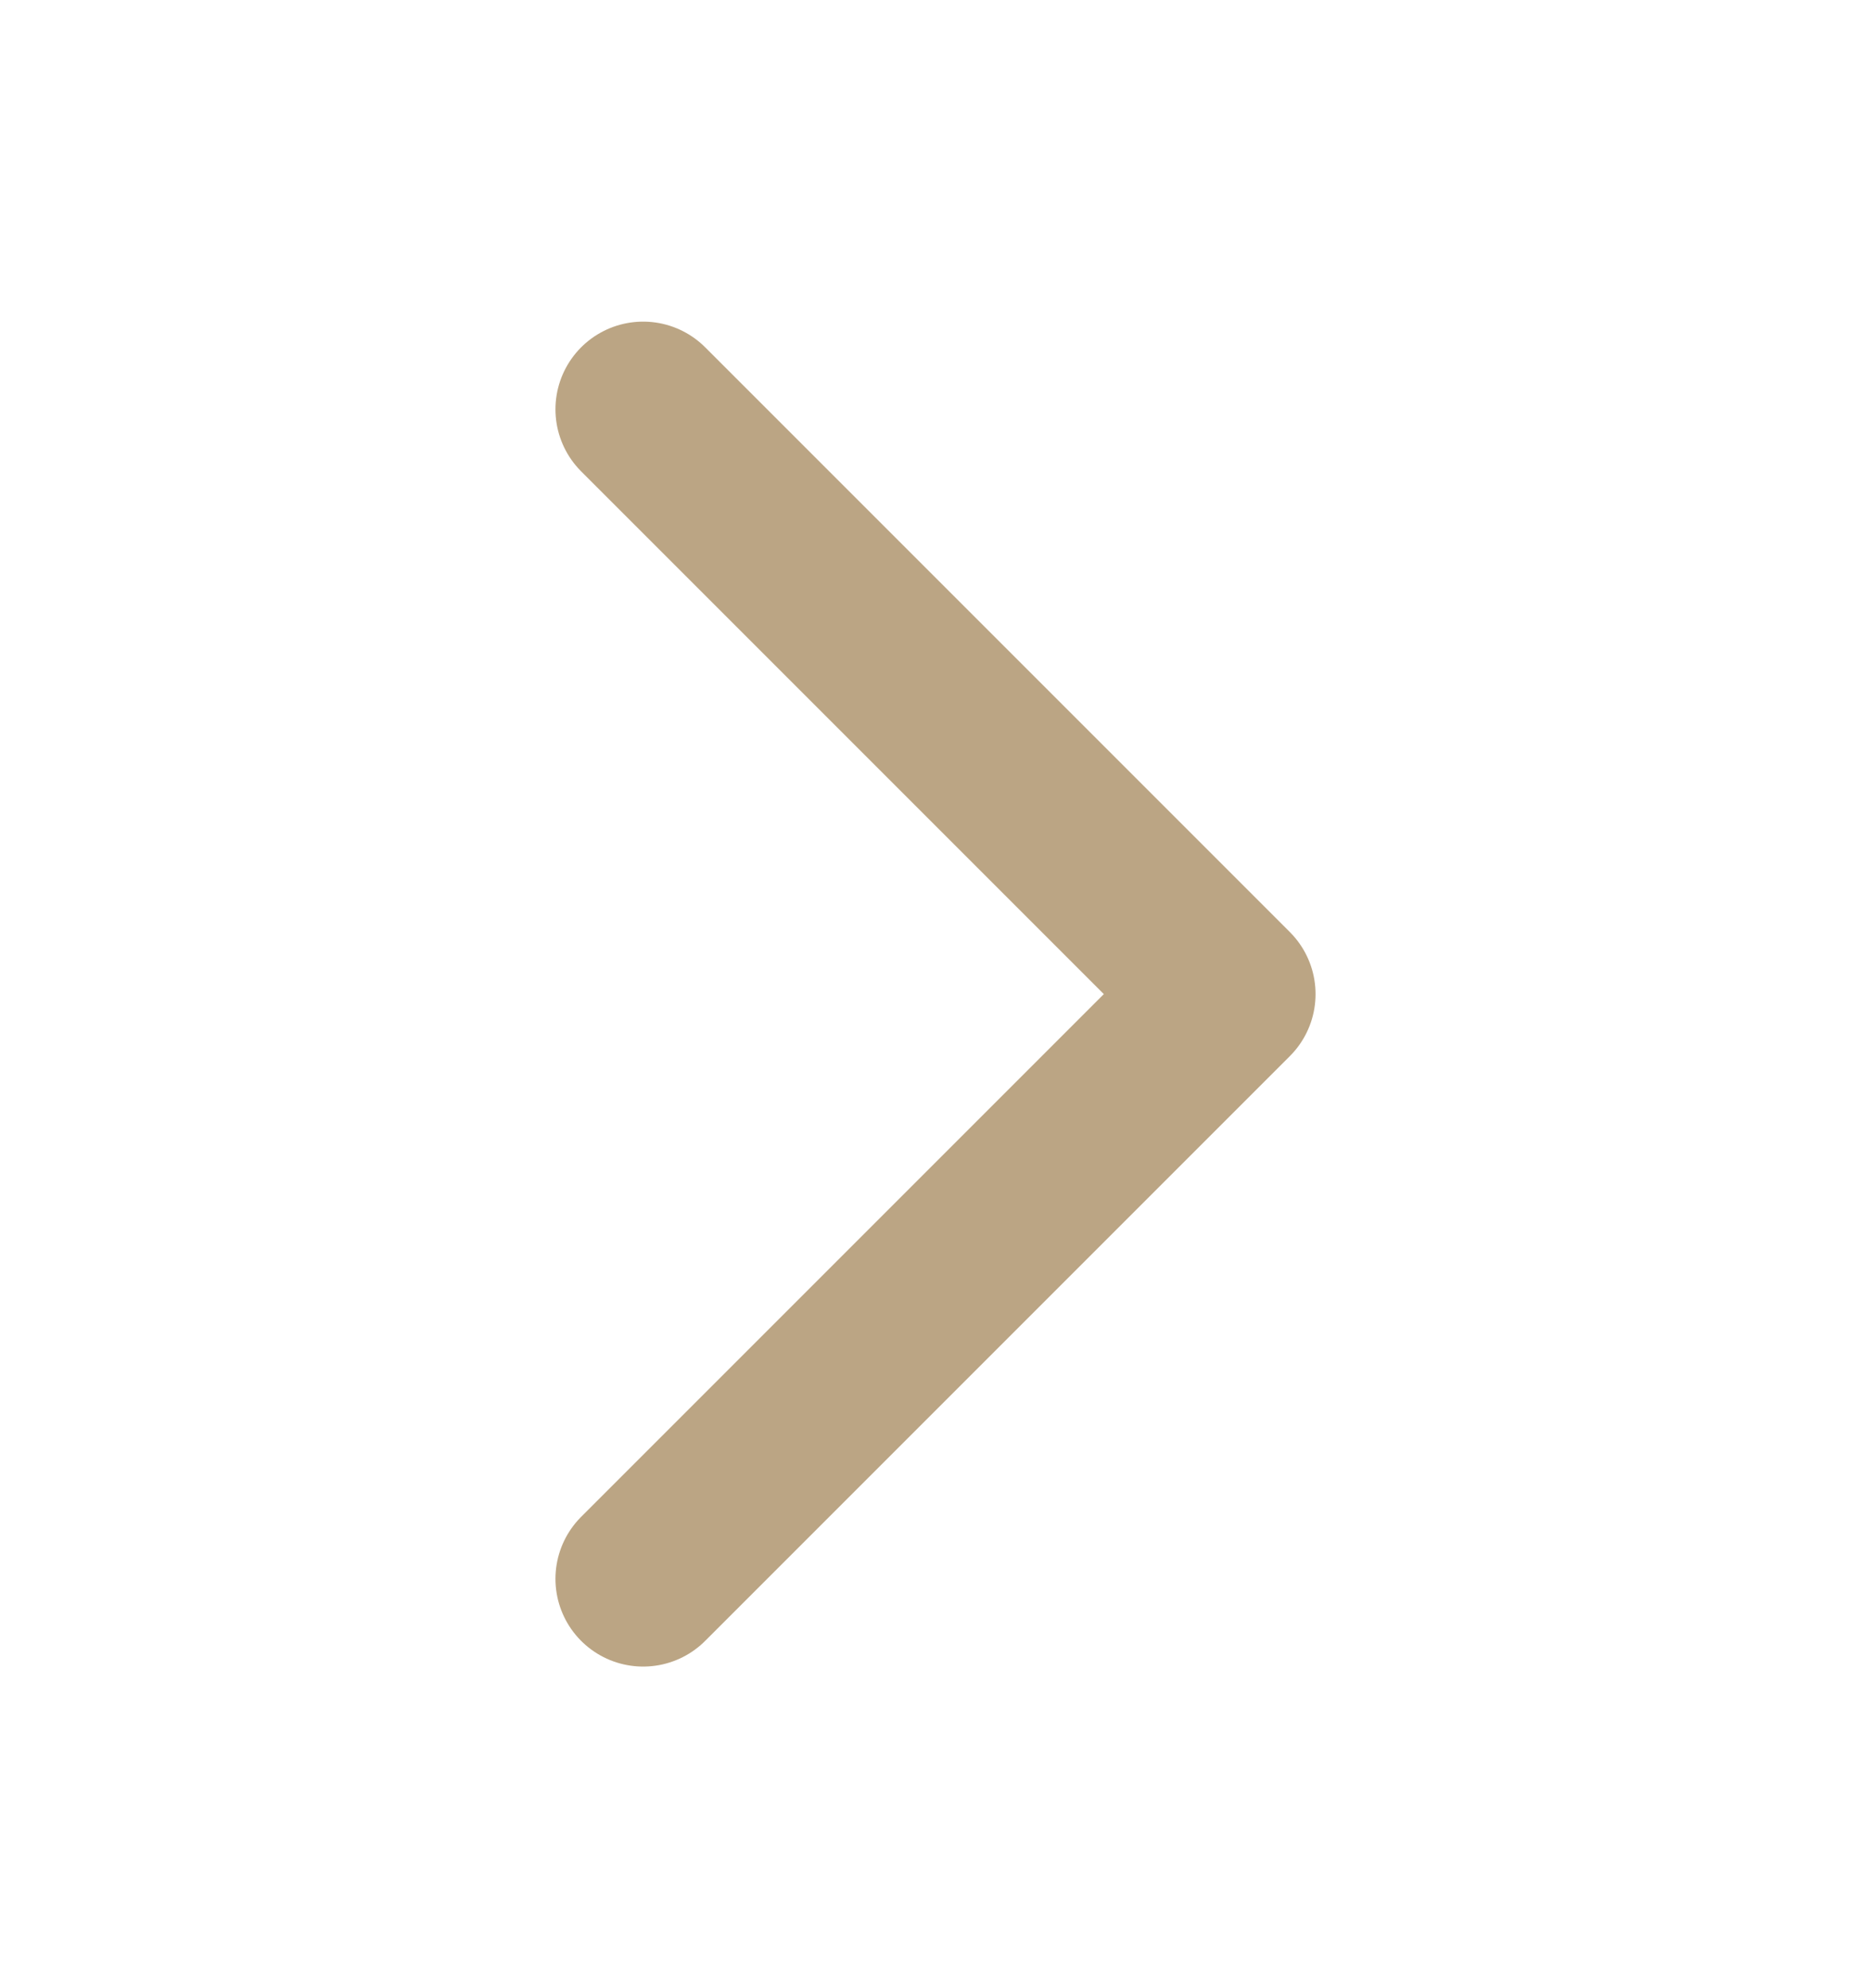 <?xml version="1.0" encoding="UTF-8"?> <svg xmlns="http://www.w3.org/2000/svg" width="16" height="17" viewBox="0 0 16 17" fill="none"><path d="M5.5 3.5L10.5 8.5L5.5 13.5" stroke="#BBA584" stroke-width="1.5" stroke-linecap="round" stroke-linejoin="round"></path></svg> 